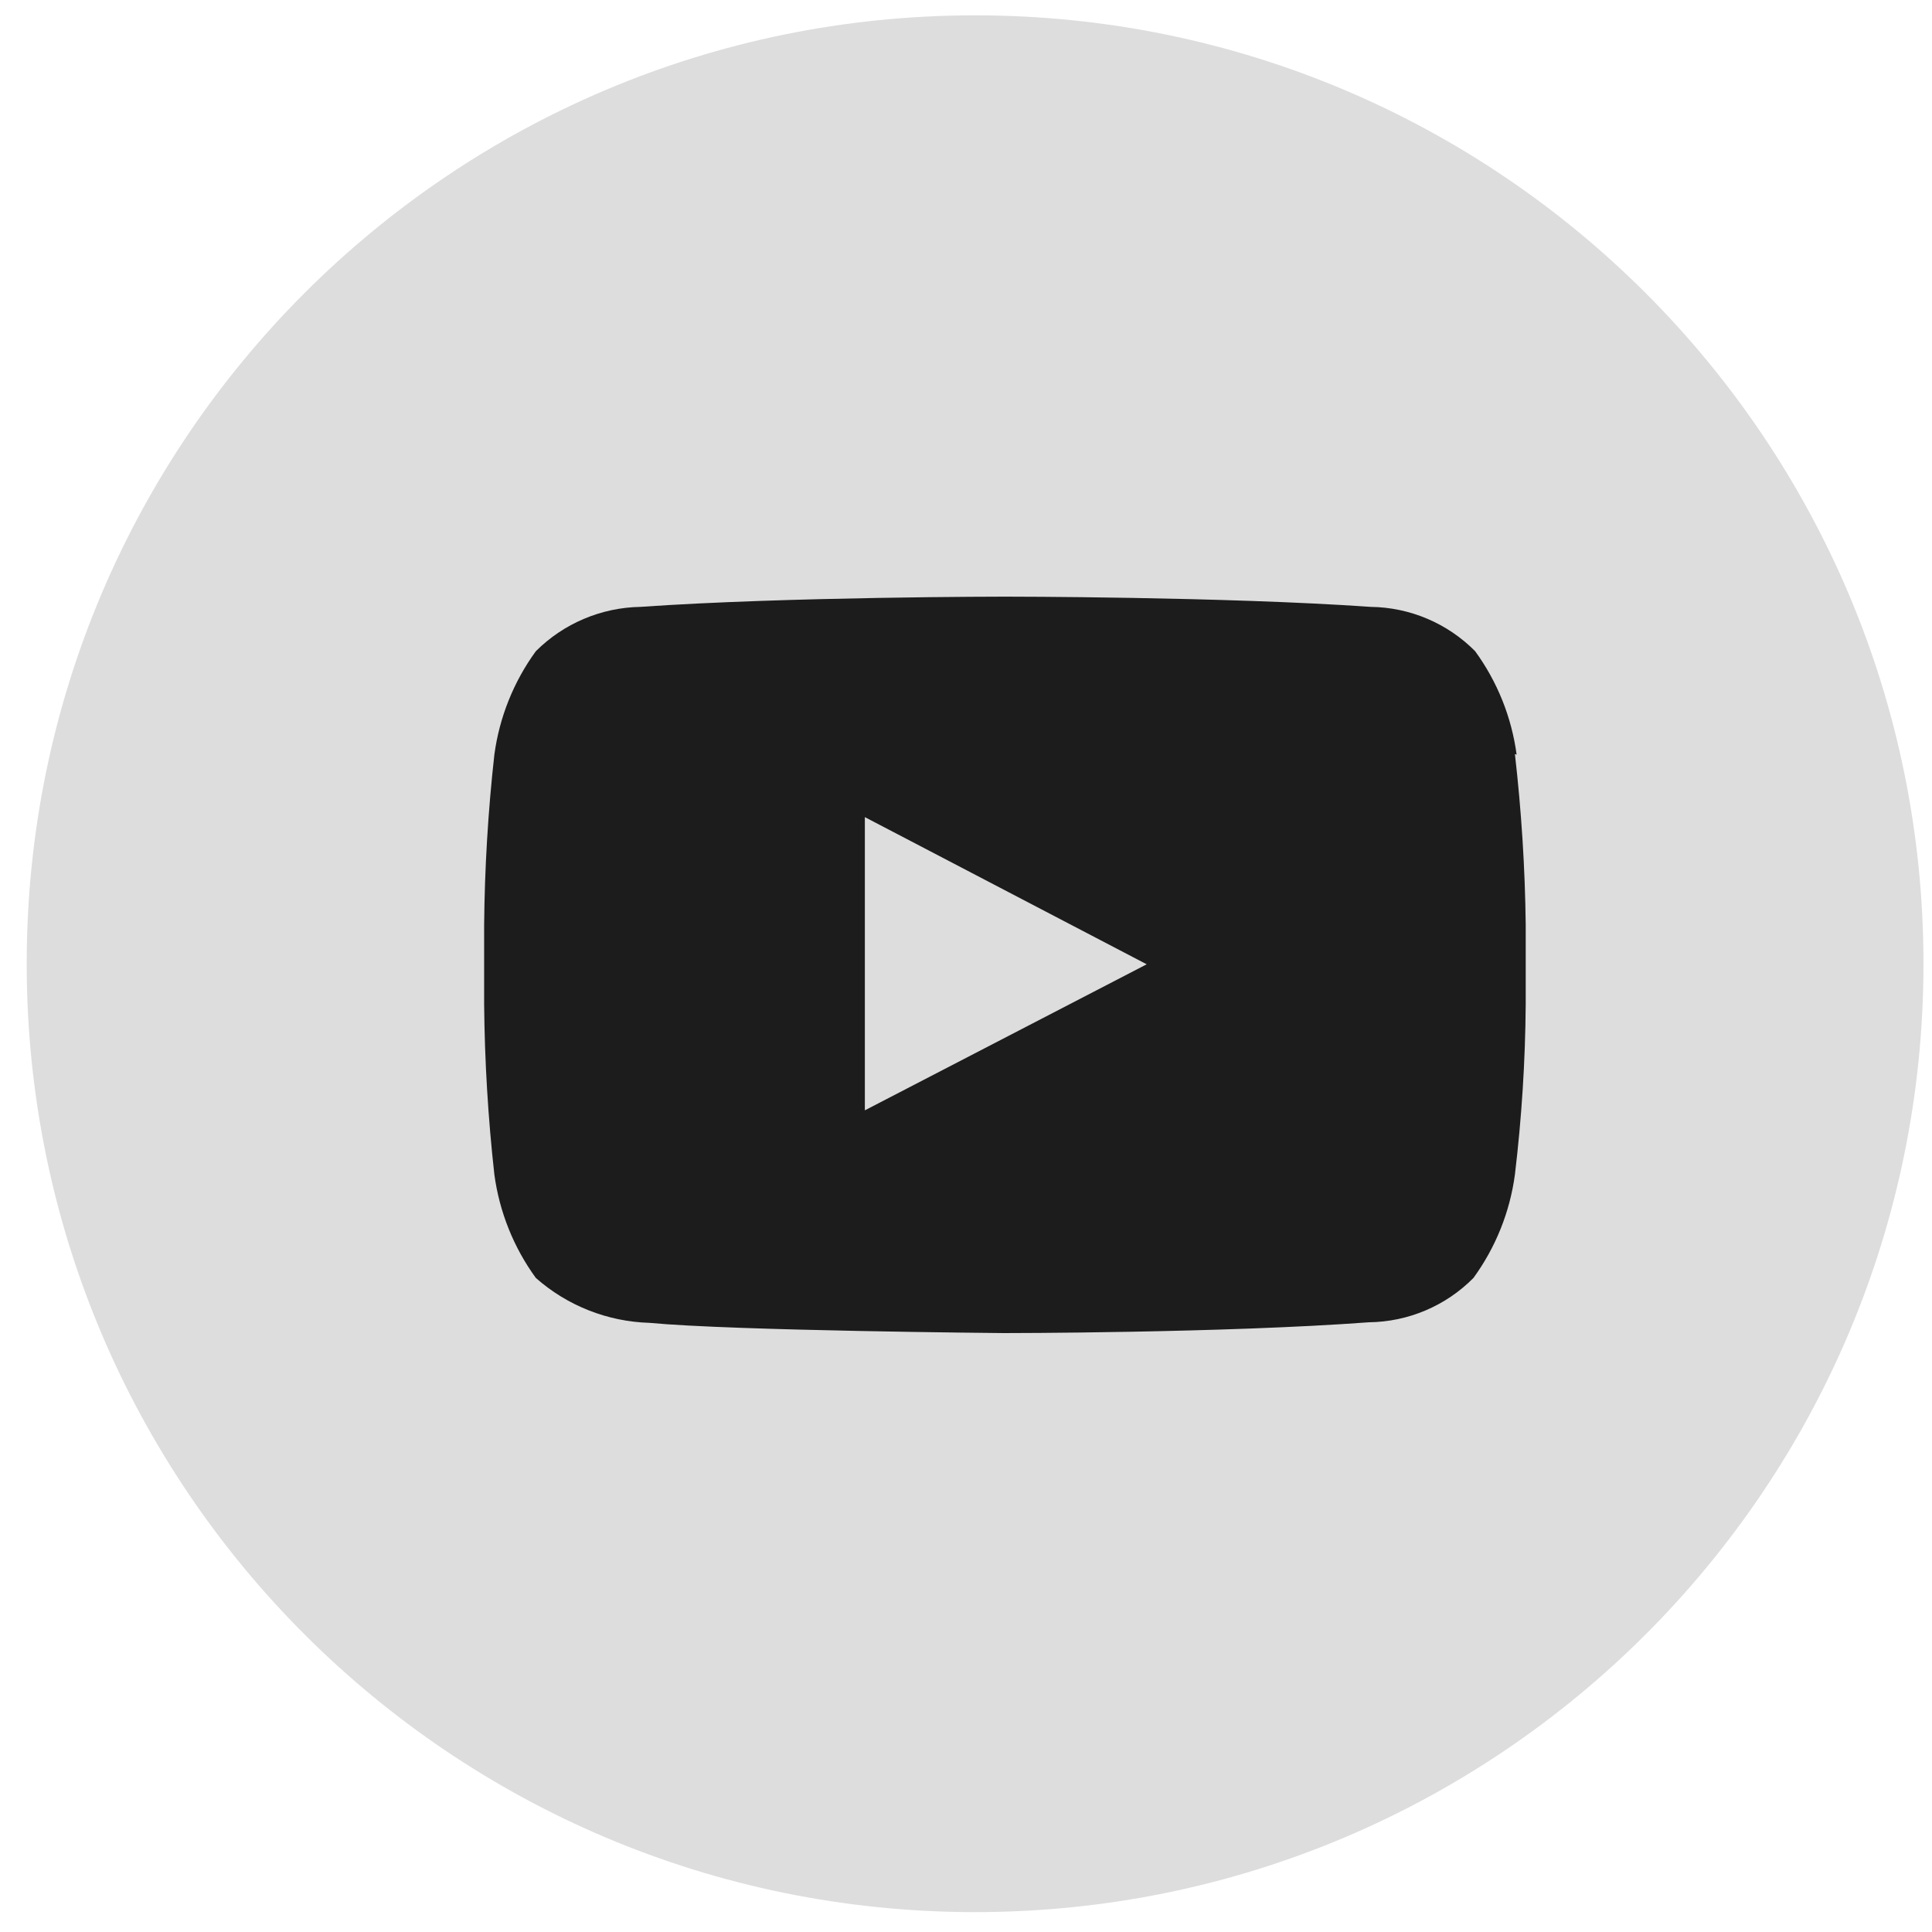 <?xml version="1.0" encoding="UTF-8"?>
<svg xmlns="http://www.w3.org/2000/svg" width="34" height="34" viewBox="0 0 34 34" fill="none">
  <path d="M17.16 33.65C26.378 33.65 33.85 26.178 33.85 16.96C33.85 7.742 26.378 0.27 17.16 0.27C7.942 0.27 0.47 7.742 0.47 16.96C0.47 26.178 7.942 33.65 17.16 33.65Z" fill="#DDDDDD"></path>
  <path fill-rule="evenodd" clip-rule="evenodd" d="M26.69 13.28C26.602 12.622 26.351 11.997 25.96 11.46C25.473 10.968 24.812 10.688 24.12 10.68C21.55 10.5 17.69 10.5 17.69 10.5C17.69 10.5 13.84 10.5 11.27 10.68C10.579 10.692 9.919 10.972 9.43 11.46C9.039 11.997 8.789 12.622 8.7 13.28C8.589 14.276 8.529 15.277 8.52 16.28V17.67C8.529 18.672 8.589 19.674 8.7 20.67C8.789 21.328 9.039 21.953 9.43 22.49C9.984 22.979 10.691 23.258 11.43 23.28C12.9 23.42 17.67 23.46 17.67 23.46C17.67 23.46 21.53 23.46 24.09 23.27C24.782 23.262 25.443 22.982 25.93 22.49C26.321 21.953 26.572 21.328 26.66 20.67C26.779 19.674 26.843 18.673 26.85 17.67V16.27C26.838 15.267 26.774 14.266 26.66 13.27L26.69 13.28Z" fill="#1C1C1C"></path>
  <path fill-rule="evenodd" clip-rule="evenodd" d="M15.22 19.54V14.38L20.18 16.97L15.22 19.54Z" fill="#DDDDDD"></path>
</svg>
